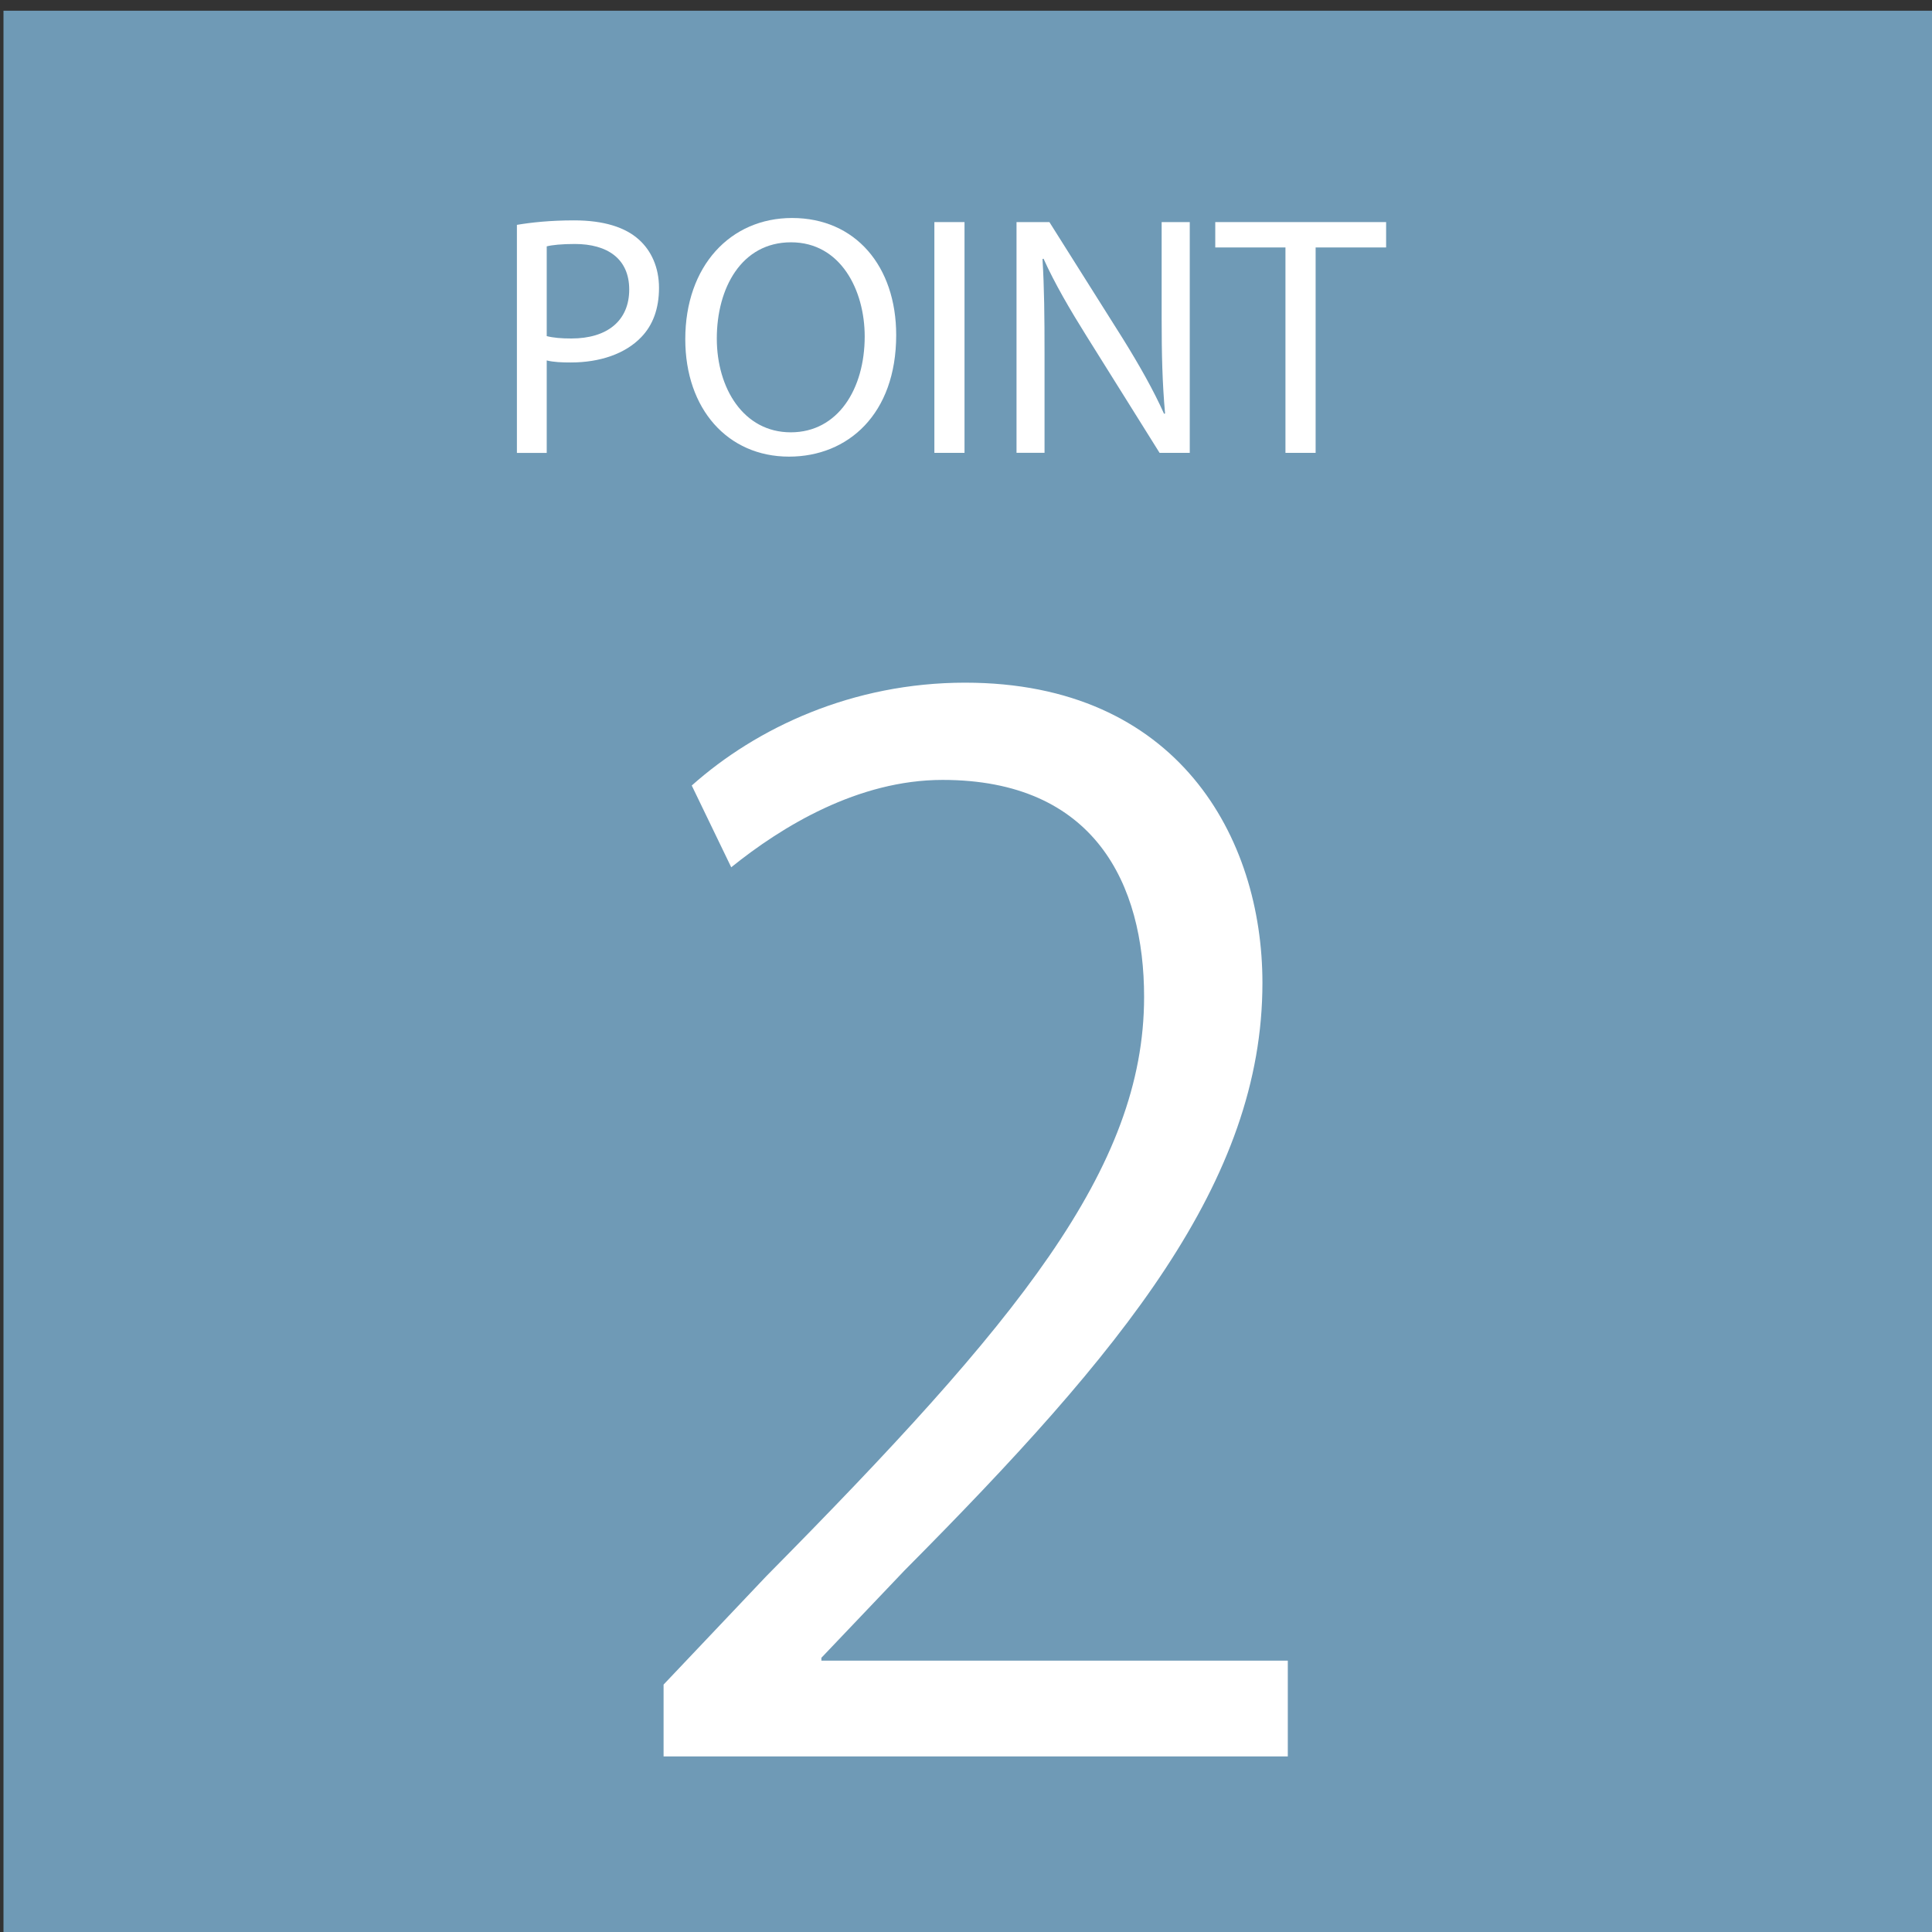 <?xml version="1.0" encoding="utf-8"?>
<!-- Generator: Adobe Illustrator 14.0.0, SVG Export Plug-In . SVG Version: 6.00 Build 43363)  -->
<!DOCTYPE svg PUBLIC "-//W3C//DTD SVG 1.1//EN" "http://www.w3.org/Graphics/SVG/1.1/DTD/svg11.dtd">
<svg version="1.1" id="レイヤー_1" xmlns="http://www.w3.org/2000/svg" xmlns:xlink="http://www.w3.org/1999/xlink" x="0px"
	 y="0px" width="60px" height="60px" viewBox="0 0 60 60" enable-background="new 0 0 60 60" xml:space="preserve">
<rect x="0" y="0" width="60" height="60" fill="#333333" stroke="none"/>
<rect x="0.108" y="0.333" fill="#6F9AB6" width="60.001" height="60.002"/>
<g>
	<path fill="#FFFFFF" d="M16.054,6.983c0.447-0.075,1.032-0.139,1.776-0.139c0.914,0,1.585,0.212,2.009,0.595
		c0.383,0.34,0.627,0.862,0.627,1.5c0,0.649-0.191,1.159-0.552,1.532c-0.5,0.521-1.288,0.786-2.191,0.786
		c-0.276,0-0.531-0.01-0.744-0.063v2.871h-0.926V6.983z M16.979,10.438c0.202,0.053,0.457,0.074,0.765,0.074
		c1.117,0,1.797-0.553,1.797-1.521c0-0.957-0.68-1.414-1.69-1.414c-0.405,0-0.712,0.032-0.872,0.074V10.438z"/>
	<path fill="#FFFFFF" d="M27.832,10.406c0,2.457-1.5,3.775-3.328,3.775c-1.903,0-3.222-1.478-3.222-3.647
		c0-2.276,1.403-3.764,3.316-3.764C26.567,6.77,27.832,8.269,27.832,10.406z M22.261,10.513c0,1.542,0.829,2.913,2.297,2.913
		c1.467,0,2.296-1.35,2.296-2.977c0-1.435-0.745-2.924-2.287-2.924C23.025,7.524,22.261,8.949,22.261,10.513z"/>
	<path fill="#FFFFFF" d="M29.954,6.897v7.167h-0.936V6.897H29.954z"/>
	<path fill="#FFFFFF" d="M31.569,14.064V6.897h1.021l2.285,3.626c0.521,0.84,0.947,1.595,1.276,2.328l0.031-0.01
		c-0.085-0.957-0.106-1.829-0.106-2.945V6.897h0.873v7.167h-0.937l-2.275-3.637c-0.499-0.798-0.979-1.616-1.329-2.393l-0.032,0.011
		c0.054,0.903,0.063,1.765,0.063,2.956v3.062H31.569z"/>
	<path fill="#FFFFFF" d="M39.921,7.685h-2.18V6.897h5.306v0.788h-2.189v6.379h-0.937V7.685z"/>
</g>
<g>
	<path fill="#FFFFFF" d="M39.995,54.547H20.608v-2.231l3.194-3.37c7.79-7.877,11.729-12.647,11.729-17.986
		c0-3.501-1.532-6.739-6.258-6.739c-2.626,0-4.989,1.444-6.564,2.713l-1.226-2.539c2.013-1.794,4.989-3.194,8.49-3.194
		c6.607,0,9.233,4.813,9.233,9.321c0,6.171-4.332,11.422-11.115,18.249l-2.582,2.713v0.088h14.485V54.547z"/>
</g>
</svg>
